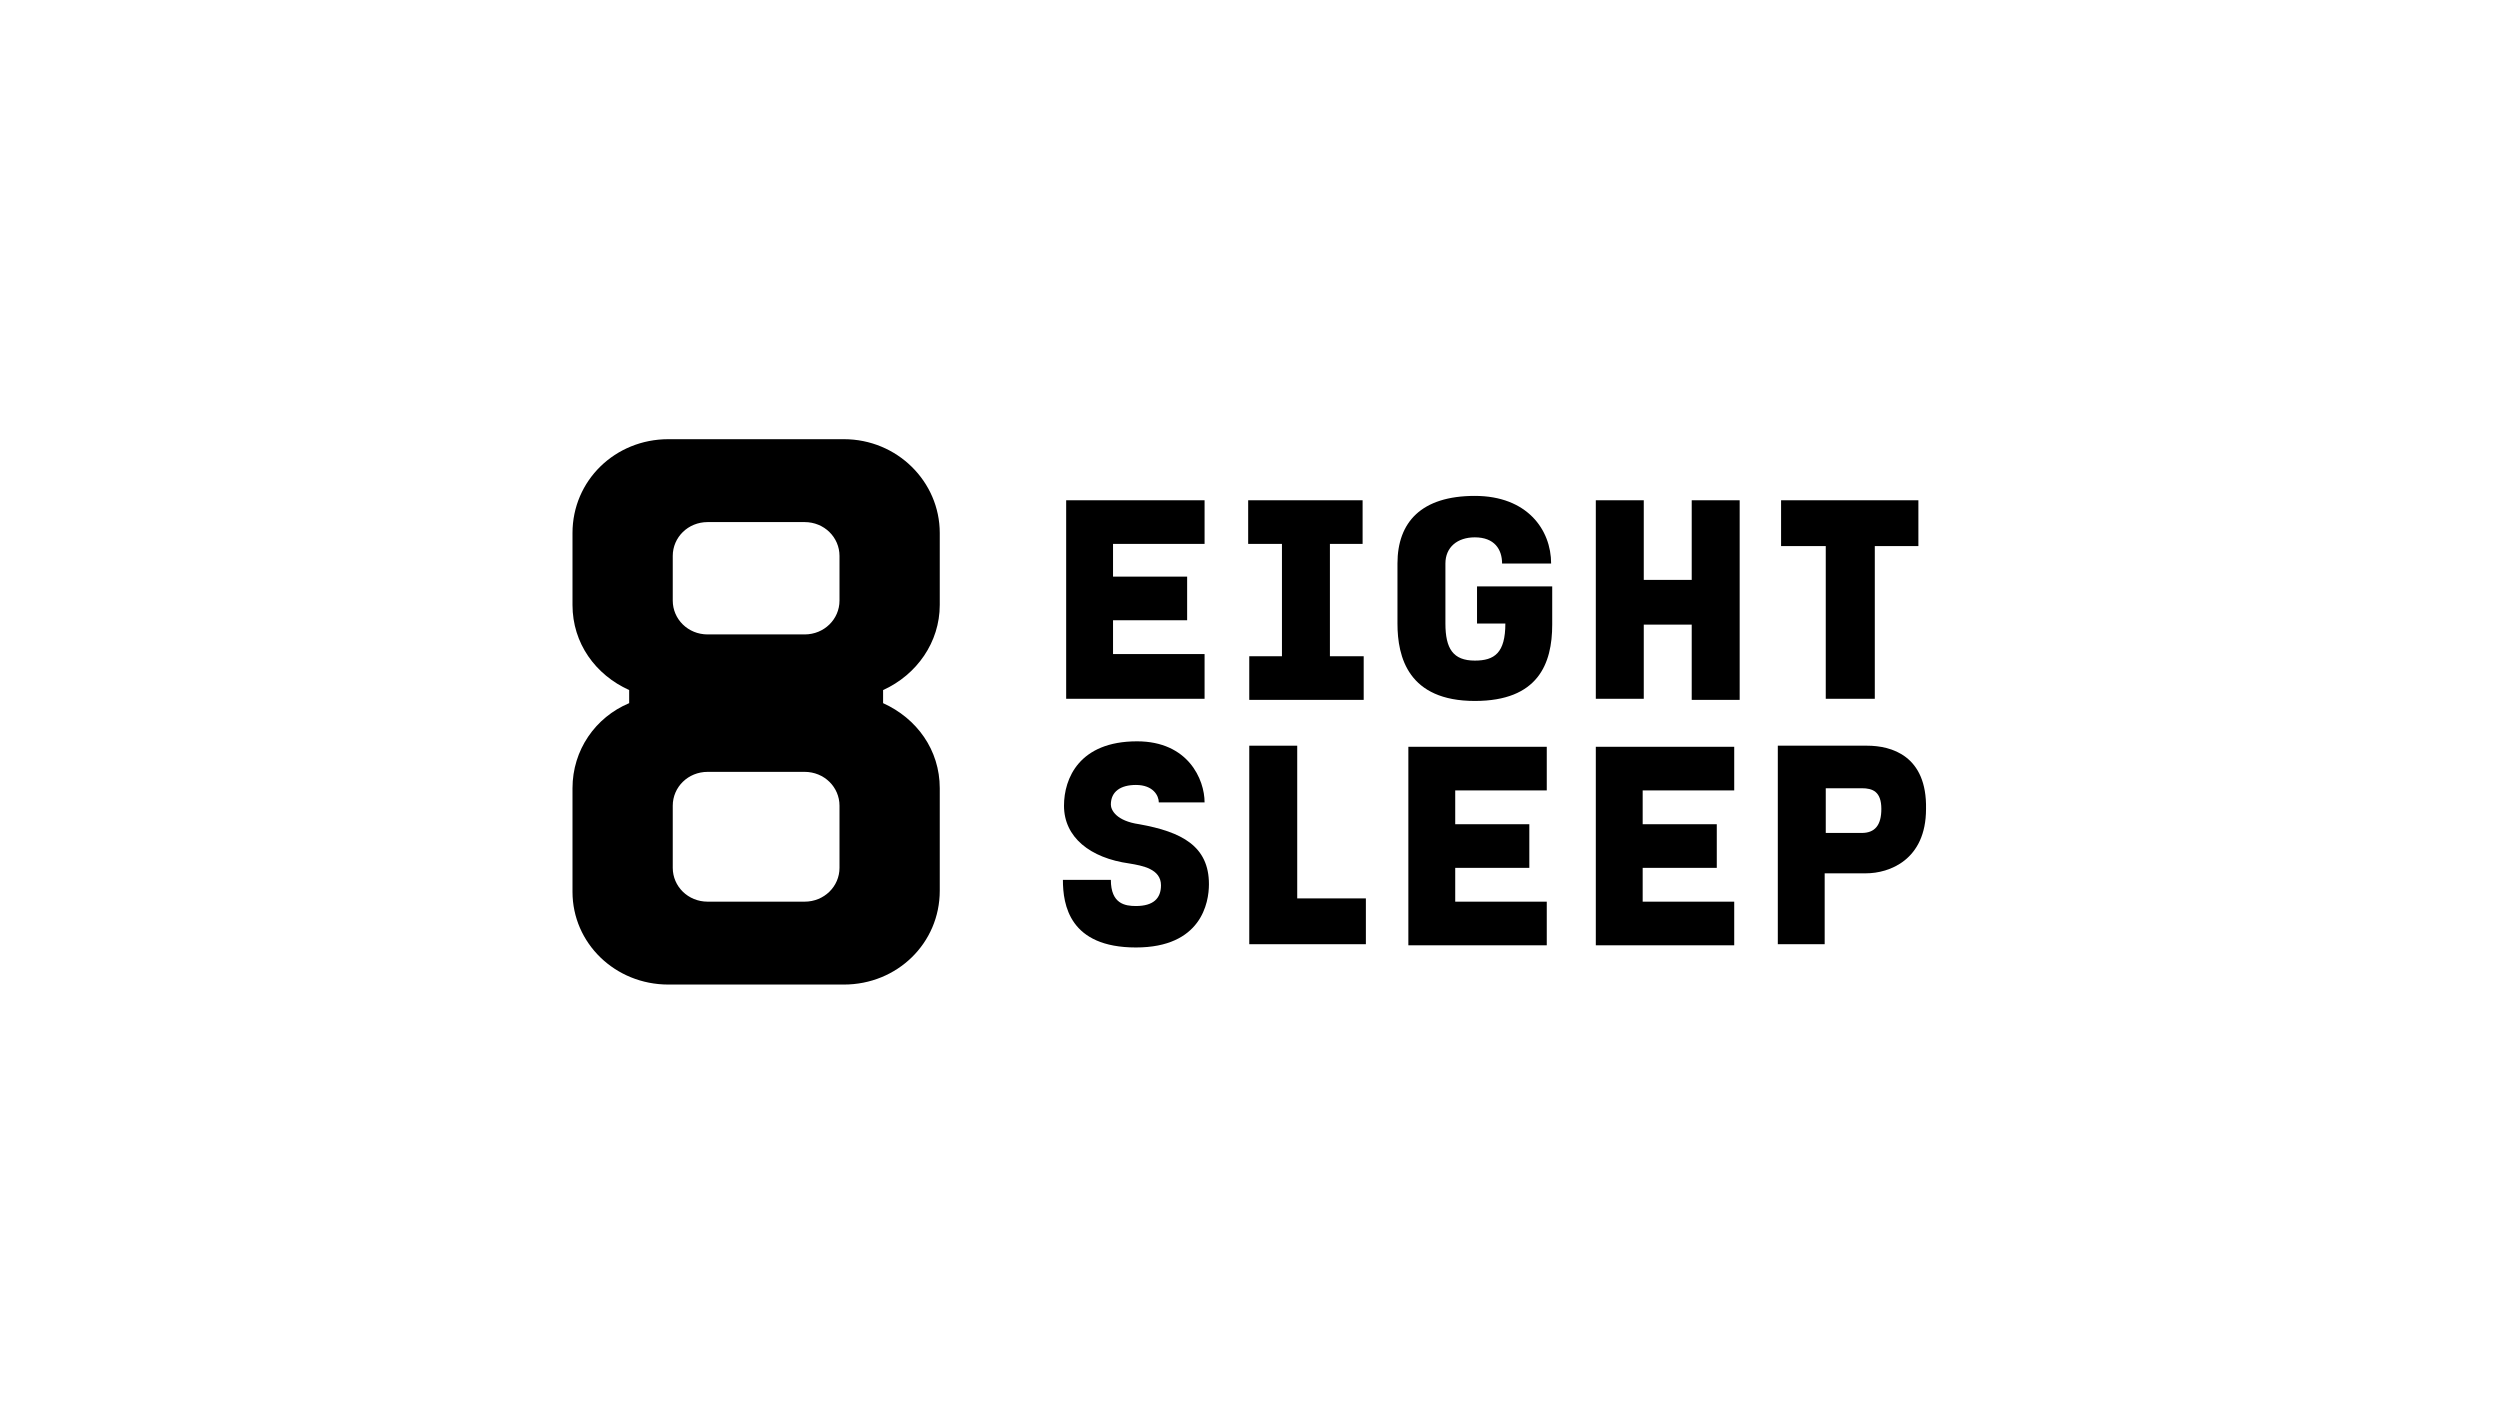 <svg width="518" height="294" viewBox="0 0 518 294" fill="none" xmlns="http://www.w3.org/2000/svg">
<path fill-rule="evenodd" clip-rule="evenodd" d="M173.944 179.818C173.944 183.66 170.782 186.824 166.718 186.824H146.621C142.557 186.824 139.395 183.66 139.395 179.818V166.936C139.395 163.094 142.557 159.93 146.621 159.93H166.718C170.782 159.93 173.944 163.094 173.944 166.936V179.818ZM139.395 115.182C139.395 111.34 142.557 108.176 146.621 108.176H166.718C170.782 108.176 173.944 111.34 173.944 115.182V124.448C173.944 128.29 170.782 131.454 166.718 131.454H146.621C142.557 131.454 139.395 128.29 139.395 124.448V115.182ZM194.718 125.352V110.436C194.718 99.814 185.911 91 174.847 91H138.492C127.428 91 118.621 99.588 118.621 110.436V125.352C118.621 133.262 123.363 139.816 130.363 142.98V145.692C123.363 148.63 118.621 155.41 118.621 163.32V184.79C118.621 195.412 127.428 204 138.492 204H174.847C185.911 204 194.718 195.412 194.718 184.564V163.32C194.718 155.41 189.976 148.856 182.976 145.692V142.98C189.976 139.816 194.718 133.036 194.718 125.352Z" fill="black"/>
<path fill-rule="evenodd" clip-rule="evenodd" d="M291.812 195.866H320.49V186.826H301.522V179.82H316.876V170.78H301.522V163.774H320.49V154.734H291.812V195.866Z" fill="black"/>
<path fill-rule="evenodd" clip-rule="evenodd" d="M350.523 120.154H340.588V103.656H330.652V144.788H340.588V129.42H350.523V145.014H360.459V103.656H350.523V120.154Z" fill="black"/>
<path fill-rule="evenodd" clip-rule="evenodd" d="M330.652 195.866H359.33V186.826H340.362V179.82H355.717V170.78H340.362V163.774H359.33V154.734H330.652V195.866Z" fill="black"/>
<path fill-rule="evenodd" clip-rule="evenodd" d="M385.75 172.588H378.299V163.322H385.75C388.008 163.322 389.815 164 389.815 167.616C389.815 171.006 388.46 172.588 385.75 172.588ZM386.879 154.508H368.363V195.64H378.073V180.95H386.654C391.396 180.95 399.073 178.238 399.073 167.616C399.299 156.542 391.847 154.508 386.879 154.508Z" fill="black"/>
<path fill-rule="evenodd" clip-rule="evenodd" d="M306.039 129.192H311.91C311.91 135.294 309.651 136.876 305.587 136.876C301.071 136.876 299.49 134.39 299.49 129.192V116.762C299.49 113.372 301.974 111.338 305.587 111.338C309.651 111.338 311.232 113.824 311.232 116.762H321.393C321.393 109.756 316.426 102.75 305.587 102.75C294.522 102.75 289.555 108.174 289.555 116.762V129.192C289.555 136.198 291.813 145.238 305.587 145.238C318.684 145.238 321.619 137.554 321.619 129.418V121.508H306.039V129.192Z" fill="black"/>
<path fill-rule="evenodd" clip-rule="evenodd" d="M236.041 170.778C231.299 170.1 230.17 167.84 230.17 166.71C230.17 163.998 232.202 162.642 235.363 162.642C238.976 162.642 240.105 164.902 240.105 166.258H249.589C249.589 161.512 246.202 153.602 235.589 153.602C223.621 153.602 220.46 161.286 220.46 166.936C220.46 173.49 225.88 177.784 234.009 178.914C236.718 179.366 240.557 180.044 240.557 183.434C240.557 186.146 238.976 187.728 235.363 187.728C233.105 187.728 230.17 187.276 230.17 182.304H220.234C220.234 187.502 221.589 196.316 235.363 196.316C248.912 196.316 250.492 187.05 250.492 183.208C250.492 175.298 244.847 172.36 236.041 170.778Z" fill="black"/>
<path fill-rule="evenodd" clip-rule="evenodd" d="M249.588 135.522H230.62V128.516H245.975V119.476H230.62V112.696H249.588V103.656H220.91V144.788H249.588V135.522Z" fill="black"/>
<path fill-rule="evenodd" clip-rule="evenodd" d="M268.558 154.508H258.848V195.64H283.009V186.148H268.784V154.508H268.558Z" fill="black"/>
<path fill-rule="evenodd" clip-rule="evenodd" d="M378.297 144.788H388.458V113.148H397.49V103.656H369.039V113.148H378.297V144.788Z" fill="black"/>
<path fill-rule="evenodd" clip-rule="evenodd" d="M265.621 135.974H258.847V145.014H282.557V135.974H275.557V112.696H282.331V103.656H258.621V112.696H265.621V135.974Z" fill="black"/>
</svg>

